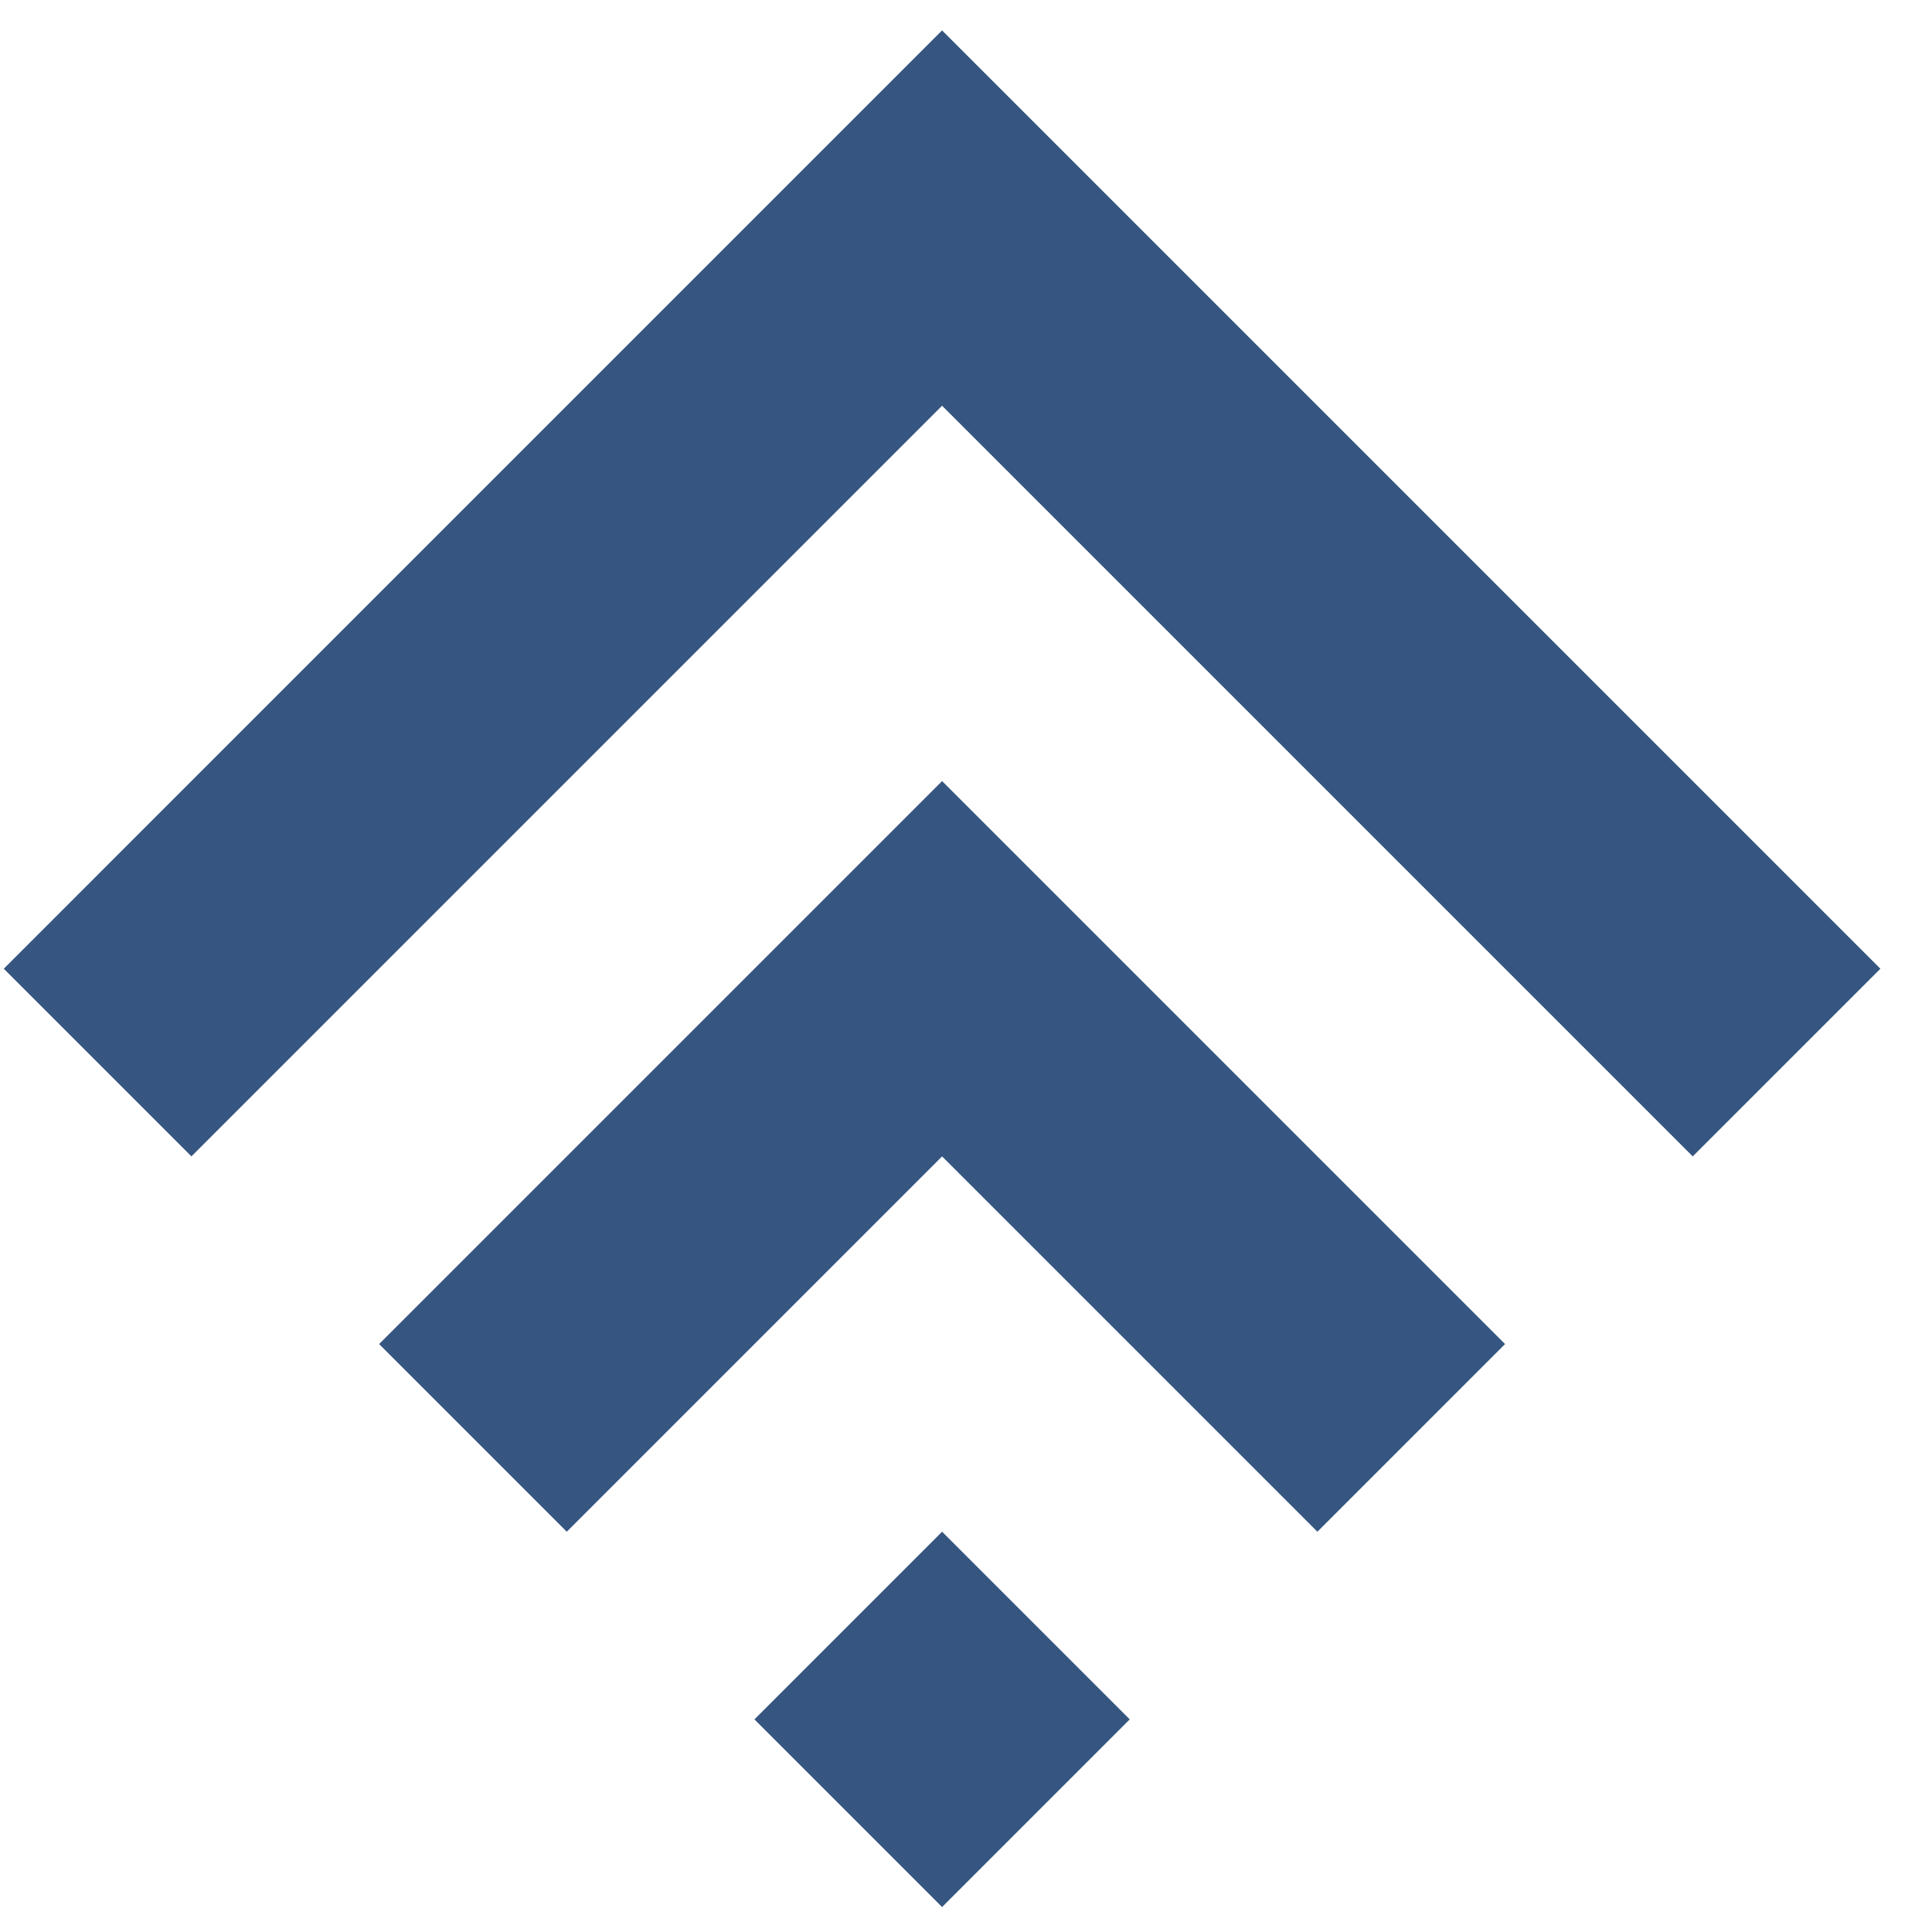<?xml version="1.0" encoding="UTF-8" standalone="no"?>
<!-- Created with Inkscape (http://www.inkscape.org/) -->

<svg
   xmlns:dc="http://purl.org/dc/elements/1.1/"
   xmlns:cc="http://creativecommons.org/ns#"
   xmlns:rdf="http://www.w3.org/1999/02/22-rdf-syntax-ns#"
   xmlns:svg="http://www.w3.org/2000/svg"
   xmlns="http://www.w3.org/2000/svg"
   xmlns:sodipodi="http://sodipodi.sourceforge.net/DTD/sodipodi-0.dtd"
   xmlns:inkscape="http://www.inkscape.org/namespaces/inkscape"
   width="78"
   height="78"
   viewBox="0 0 20.638 20.638"
   version="1.1"
   id="svg844"
   inkscape:version="0.92.4 (5da689c313, 2019-01-14)"
   sodipodi:docname="arrow.svg">
  <defs
     id="defs838" />
  <sodipodi:namedview
     id="base"
     pagecolor="#ffffff"
     bordercolor="#666666"
     borderopacity="1.0"
     inkscape:pageopacity="0.0"
     inkscape:pageshadow="2"
     inkscape:zoom="1.0076756"
     inkscape:cx="-82.552106"
     inkscape:cy="202.74217"
     inkscape:document-units="mm"
     inkscape:current-layer="g22"
     showgrid="false"
     units="px"
     inkscape:window-width="1920"
     inkscape:window-height="1017"
     inkscape:window-x="1272"
     inkscape:window-y="-8"
     inkscape:window-maximized="1" />
  <g
     inkscape:label="Ebene 1"
     inkscape:groupmode="layer"
     id="layer1"
     transform="translate(0,-276.362)">
    <g
       id="g22"
       transform="matrix(0,-0.05,-0.05,0,196.717,257.281)"
       style="fill:#003380;fill-opacity:1">
      <g
         id="g24"
         style="fill:#365681;fill-opacity:1"
         transform="matrix(0,-0.567,0.567,0,-1091.383,4103.447)">
        <path
           d="m 370.377,816.062 -70.71,70.71 353.553,353.554 353.554,-353.554 -70.711,-70.71 -282.843,282.843 z m 141.422,-141.422 -70.711,70.711 212.132,212.132 212.132,-212.132 -70.71,-70.711 -141.422,141.422 z m 141.421,-141.421 -70.711,70.711 70.711,70.71 70.711,-70.71 z"
           style="fill:#365681;fill-opacity:1;stroke:none"
           id="path32"
           inkscape:connector-curvature="0" />
      </g>
    </g>
  </g>
</svg>
